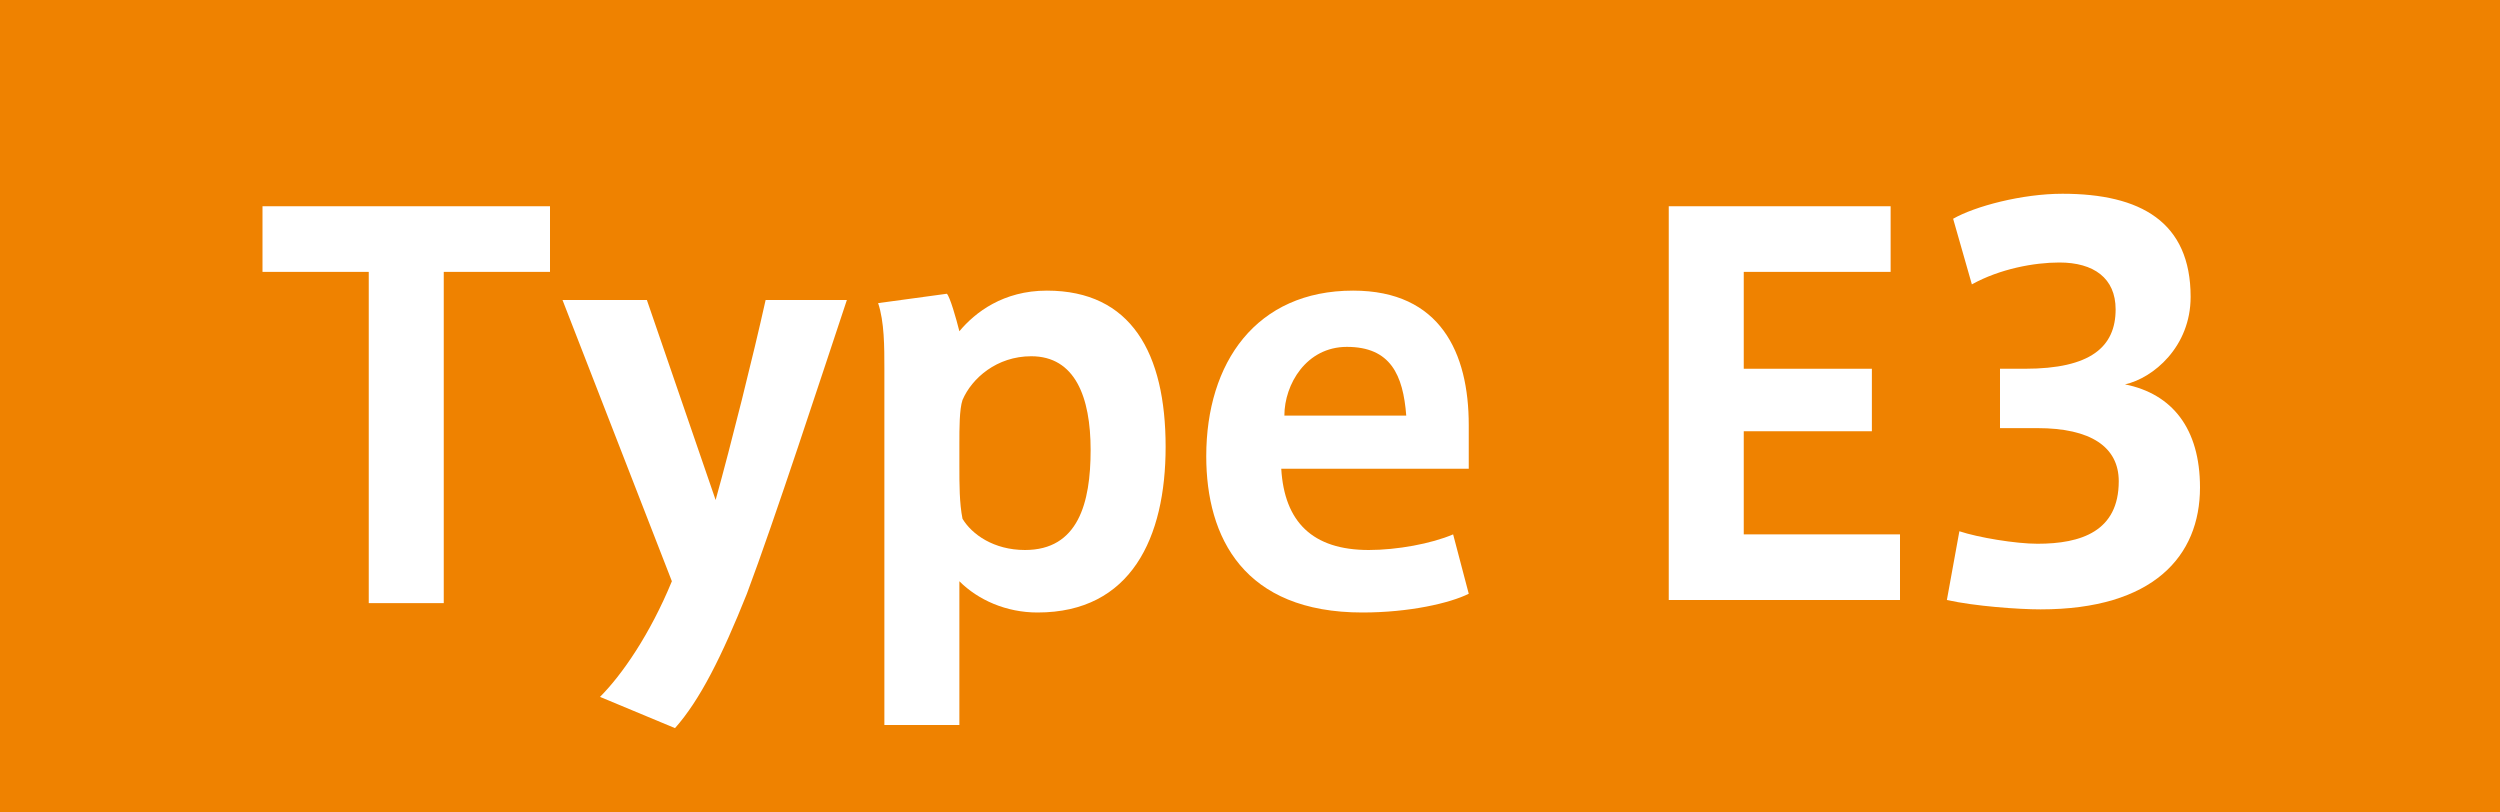 <?xml version="1.0" encoding="utf-8"?>
<!-- Generator: Adobe Illustrator 24.2.1, SVG Export Plug-In . SVG Version: 6.00 Build 0)  -->
<svg version="1.1" id="レイヤー_1" xmlns="http://www.w3.org/2000/svg" xmlns:xlink="http://www.w3.org/1999/xlink" x="0px"
	 y="0px" viewBox="0 0 80 26" style="enable-background:new 0 0 80 26;" xml:space="preserve">
<style type="text/css">
	.st0{fill:#EF8200;}
	.st1{fill:#FFFFFF;}
</style>
<g>
	<rect y="-0.1" class="st0" width="80" height="26.2"/>
	<g>
		<path class="st1" d="M11.8,19.3V8.7H8.4V6.6h9.2v2.1h-3.4v10.6H11.8z"/>
		<path class="st1" d="M24.5,9.6h2.6c-0.8,2.4-2.3,7-3.2,9.4c-0.8,2-1.5,3.4-2.3,4.3l-2.4-1c0.7-0.7,1.6-2,2.3-3.7L18,9.6h2.7
			l2.2,6.4C23.4,14.2,24.1,11.4,24.5,9.6z"/>
		<path class="st1" d="M33.5,9.3c2.7,0,3.8,2,3.8,5c0,2.9-1.1,5.3-4.1,5.3c-1,0-1.9-0.4-2.5-1v4.6h-2.4V11.8c0-0.7,0-1.5-0.2-2.1
			l2.2-0.3c0.1,0.1,0.3,0.8,0.4,1.2C31.2,10,32.1,9.3,33.5,9.3L33.5,9.3z M30.7,14.9c0,0.6,0,1.2,0.1,1.7c0.3,0.5,1,1,2,1
			c1.7,0,2.1-1.5,2.1-3.2c0-1.7-0.5-3-1.9-3c-1.1,0-1.9,0.7-2.2,1.4c-0.1,0.3-0.1,0.9-0.1,1.4V14.9z"/>
		<path class="st1" d="M43.8,17.6c0.9,0,2-0.2,2.7-0.5L47,19c-0.6,0.3-1.9,0.6-3.4,0.6c-3.8,0-5-2.4-5-5c0-3,1.6-5.3,4.7-5.3
			c2.8,0,3.7,2,3.7,4.3V15H41C41.1,16.7,42,17.6,43.8,17.6L43.8,17.6z M43.1,11.1c-1.3,0-2,1.2-2,2.2h3.9
			C44.9,12,44.5,11.1,43.1,11.1L43.1,11.1z"/>
		<path class="st1" d="M55.8,11.8h4.1v2h-4.1v3.3h5v2.1h-7.4V6.6h7.1v2.1h-4.7V11.8z"/>
		<path class="st1" d="M70.4,15.6c0,2.2-1.5,3.9-5.1,3.9c-0.7,0-2.1-0.1-3-0.3l0.4-2.2c0.6,0.2,1.8,0.4,2.5,0.4c1.4,0,2.6-0.4,2.6-2
			c0-1.1-0.9-1.7-2.6-1.7H64v-1.9h0.8c2.1,0,2.9-0.7,2.9-1.9c0-1-0.7-1.5-1.8-1.5c-0.8,0-1.9,0.2-2.8,0.7l-0.6-2.1
			c0.7-0.4,2.2-0.8,3.5-0.8c2.5,0,4.1,0.9,4.1,3.3c0,1.6-1.2,2.6-2.1,2.8C69.5,12.6,70.4,13.7,70.4,15.6z"/>
	</g>
</g>
</svg>
